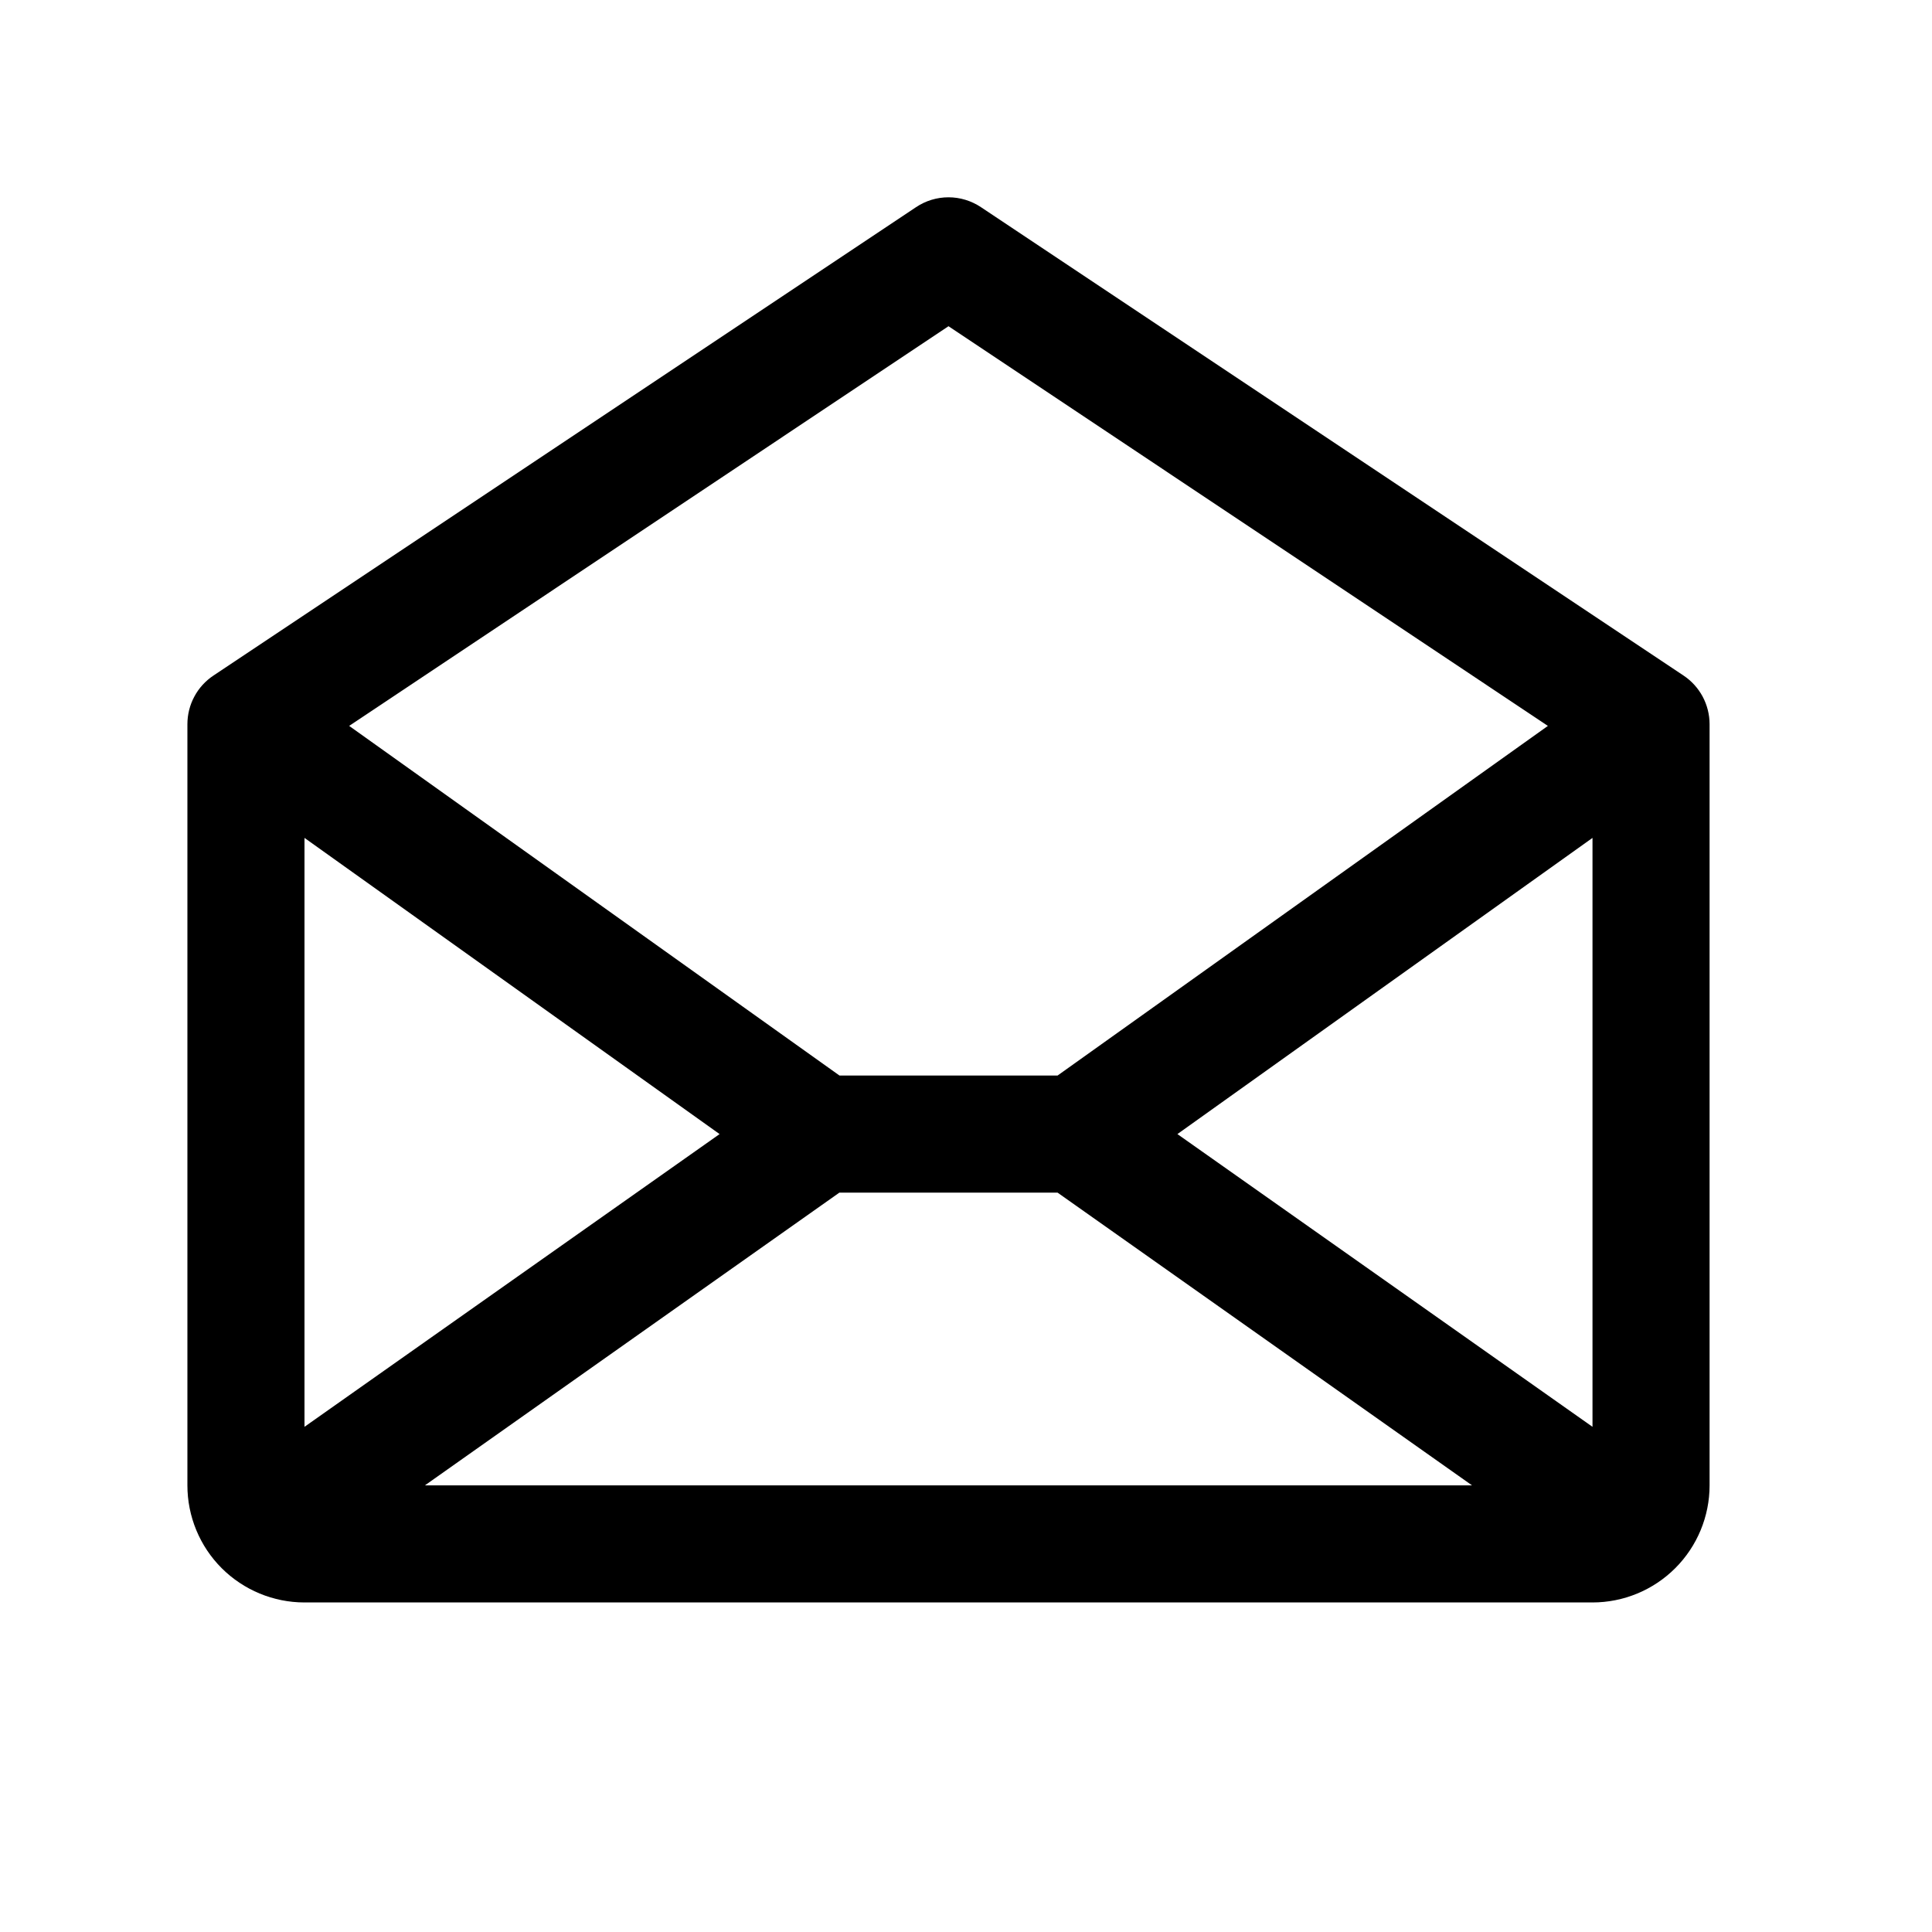 <svg width="33" height="33" viewBox="0 0 33 33" fill="none" xmlns="http://www.w3.org/2000/svg">
<path d="M28.756 11.539L16.756 3.539C16.591 3.429 16.398 3.37 16.201 3.37C16.003 3.37 15.81 3.429 15.646 3.539L3.646 11.539C3.509 11.63 3.396 11.754 3.319 11.899C3.241 12.044 3.201 12.206 3.201 12.371V25.371C3.201 25.901 3.411 26.41 3.786 26.785C4.162 27.16 4.67 27.371 5.201 27.371H27.201C27.731 27.371 28.24 27.16 28.615 26.785C28.99 26.41 29.201 25.901 29.201 25.371V12.371C29.201 12.206 29.16 12.044 29.083 11.899C29.005 11.754 28.893 11.63 28.756 11.539ZM12.291 19.371L5.201 24.371V14.312L12.291 19.371ZM14.337 20.371H18.064L25.143 25.371H7.258L14.337 20.371ZM20.111 19.371L27.201 14.312V24.371L20.111 19.371ZM16.201 5.572L26.439 12.399L18.064 18.371H14.339L5.964 12.399L16.201 5.572Z" fill="black"/>
</svg>

